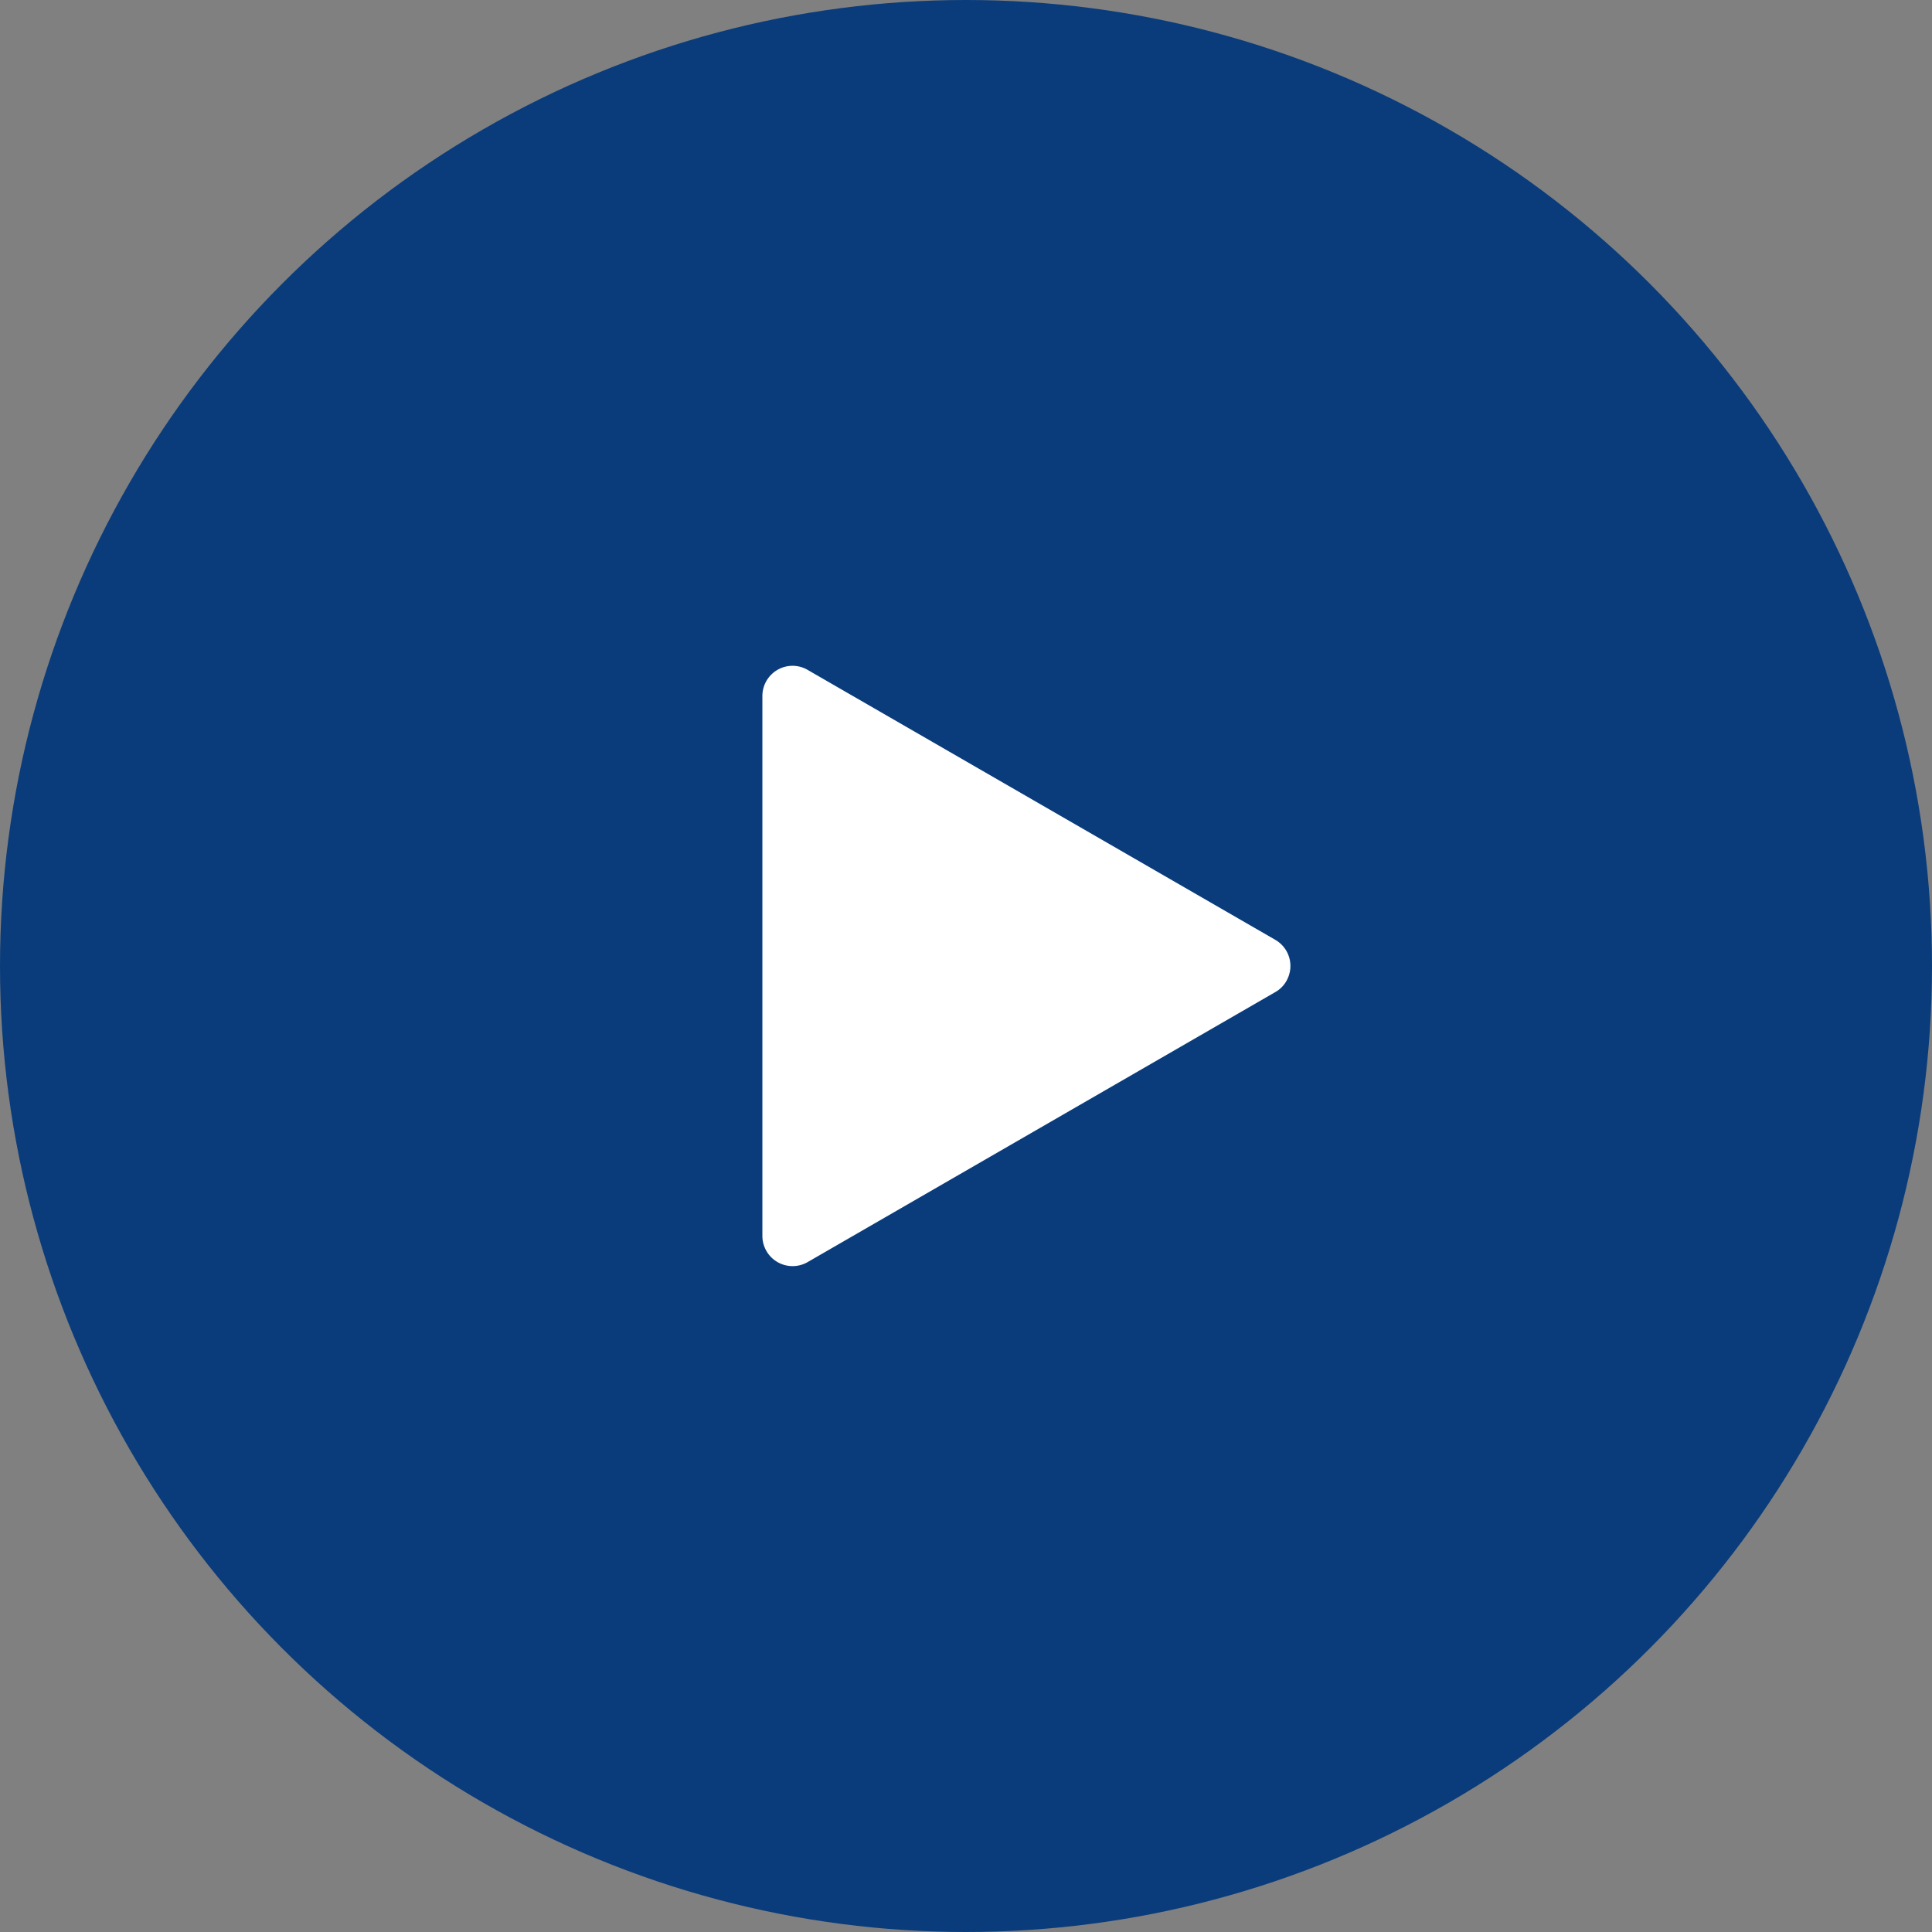 <svg xmlns="http://www.w3.org/2000/svg" width="100" height="100" viewBox="0 0 100 100">
  <rect x="0" y="0" width="100" height="100" fill="#808080" stroke="none"/>
  <g id="Play_Btn" data-name="Play Btn" transform="translate(-173 -1689)">
    <circle id="Ellipse_1" data-name="Ellipse 1" cx="50" cy="50" r="50" transform="translate(173 1689)" fill="#0a3c7b"/>
    <path id="Path_34" data-name="Path 34" d="M-20.3,15.4-44.509,29.377a1.561,1.561,0,0,1-2.131-.569,1.56,1.56,0,0,1-.212-.781V.077A1.563,1.563,0,0,1-45.29-1.486a1.56,1.56,0,0,1,.781.212L-20.3,12.7a1.56,1.56,0,0,1,.569,2.131A1.506,1.506,0,0,1-20.3,15.4Z" transform="translate(259.313 1724.948)" fill="#fff"/>
  </g>
</svg>
